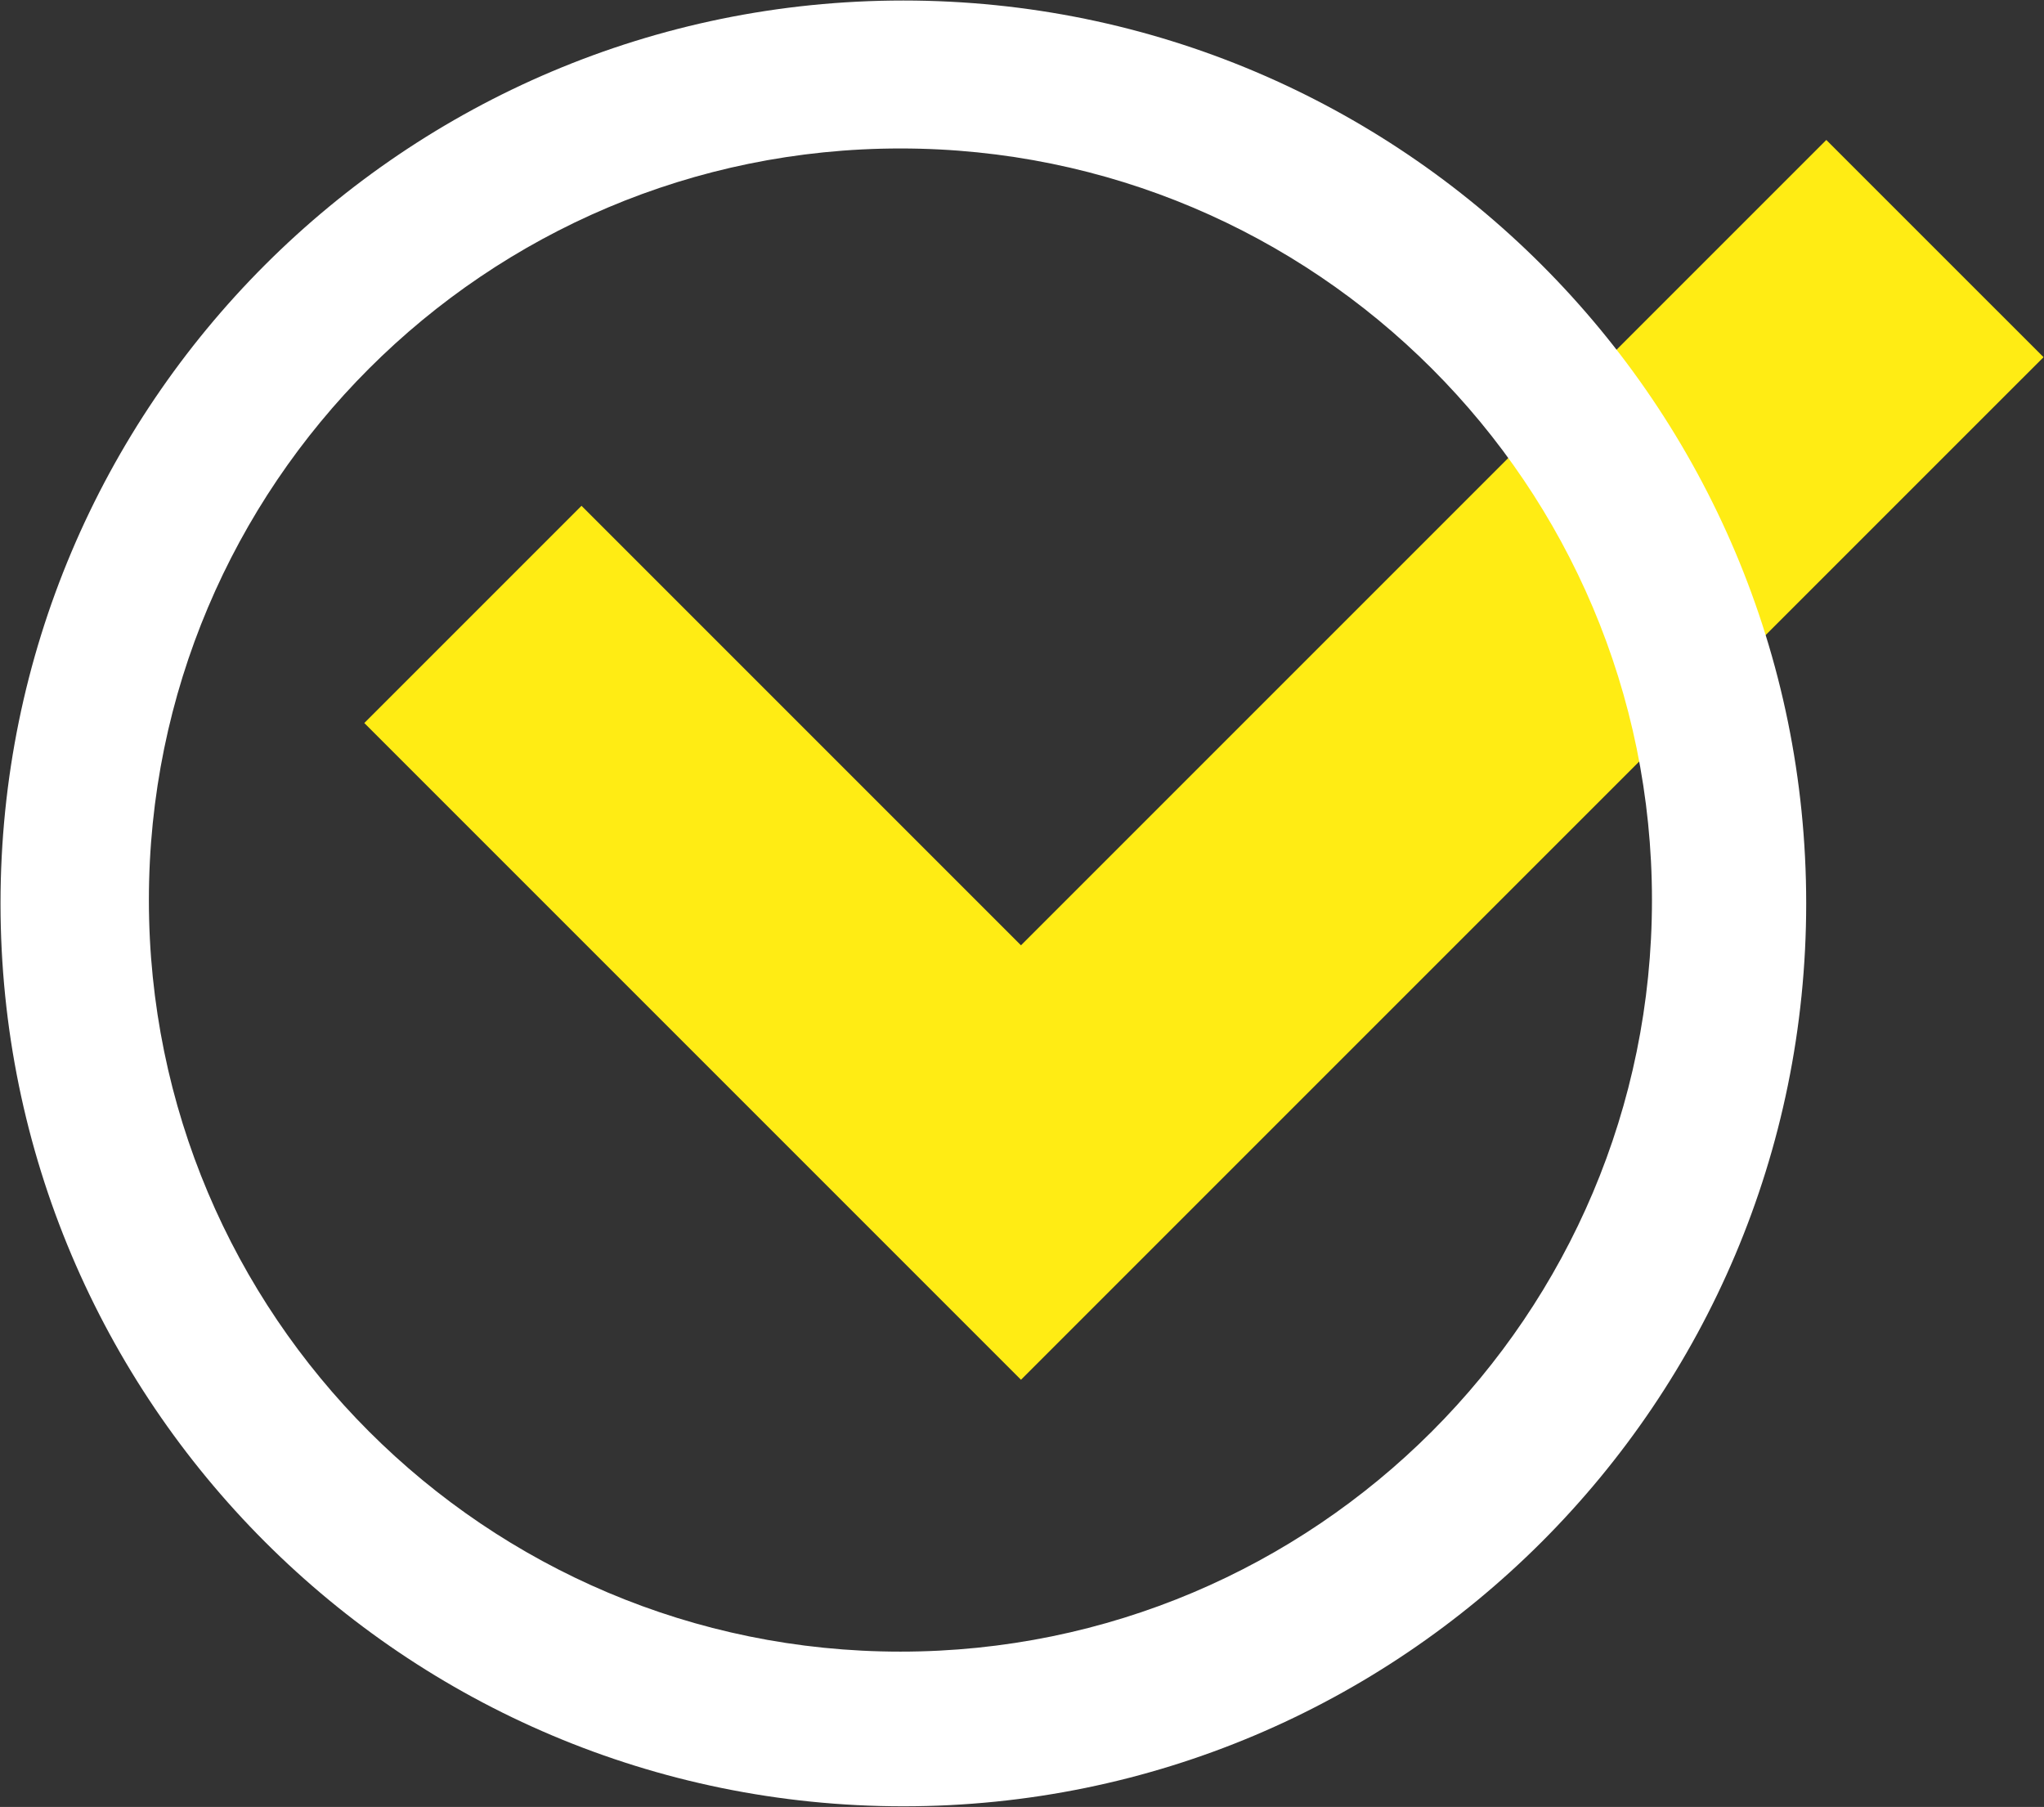 <svg xmlns="http://www.w3.org/2000/svg" width="302.794" height="267.663" viewBox="64.779 1002.981 75.699 66.916"><rect x="64.779" y="1002.981" width="75.699" height="66.916" fill="#333333" stroke="none"/><g data-name="Group 123"><path d="m341.368 436.108-29.825 29.824-8.045 8.045-8.044-8.045-16.276-16.276 8.044-8.044 16.276 16.276 29.825-29.824 8.045 8.044Z" fill="#ffec14" fill-rule="evenodd" style="--darkreader-inline-fill:#908400" transform="translate(-200.907 580.1)" data-name="Path 317"/><g data-name="Group 120" transform="translate(64.798 1003)" clip-path="url(&quot;#a&quot;)"><path d="M33.436-.002C14.97-.002 0 14.968 0 33.434c0 18.467 14.97 33.437 33.436 33.437 18.467 0 33.437-14.97 33.437-33.437 0-18.466-14.97-33.436-33.437-33.436m-.108 61.145c-15.372 0-27.833-12.461-27.833-27.833 0-15.372 12.461-27.833 27.833-27.833 15.372 0 27.833 12.461 27.833 27.833 0 15.372-12.461 27.833-27.833 27.833" fill="#fff" fill-rule="evenodd" style="--darkreader-inline-fill:#181a1b" transform="translate(0 .002)" data-name="Path 318"/></g></g><defs><clipPath id="a"><path d="M0 0h66.873v66.873H0V0z" data-name="Rectangle 767"/></clipPath></defs></svg>